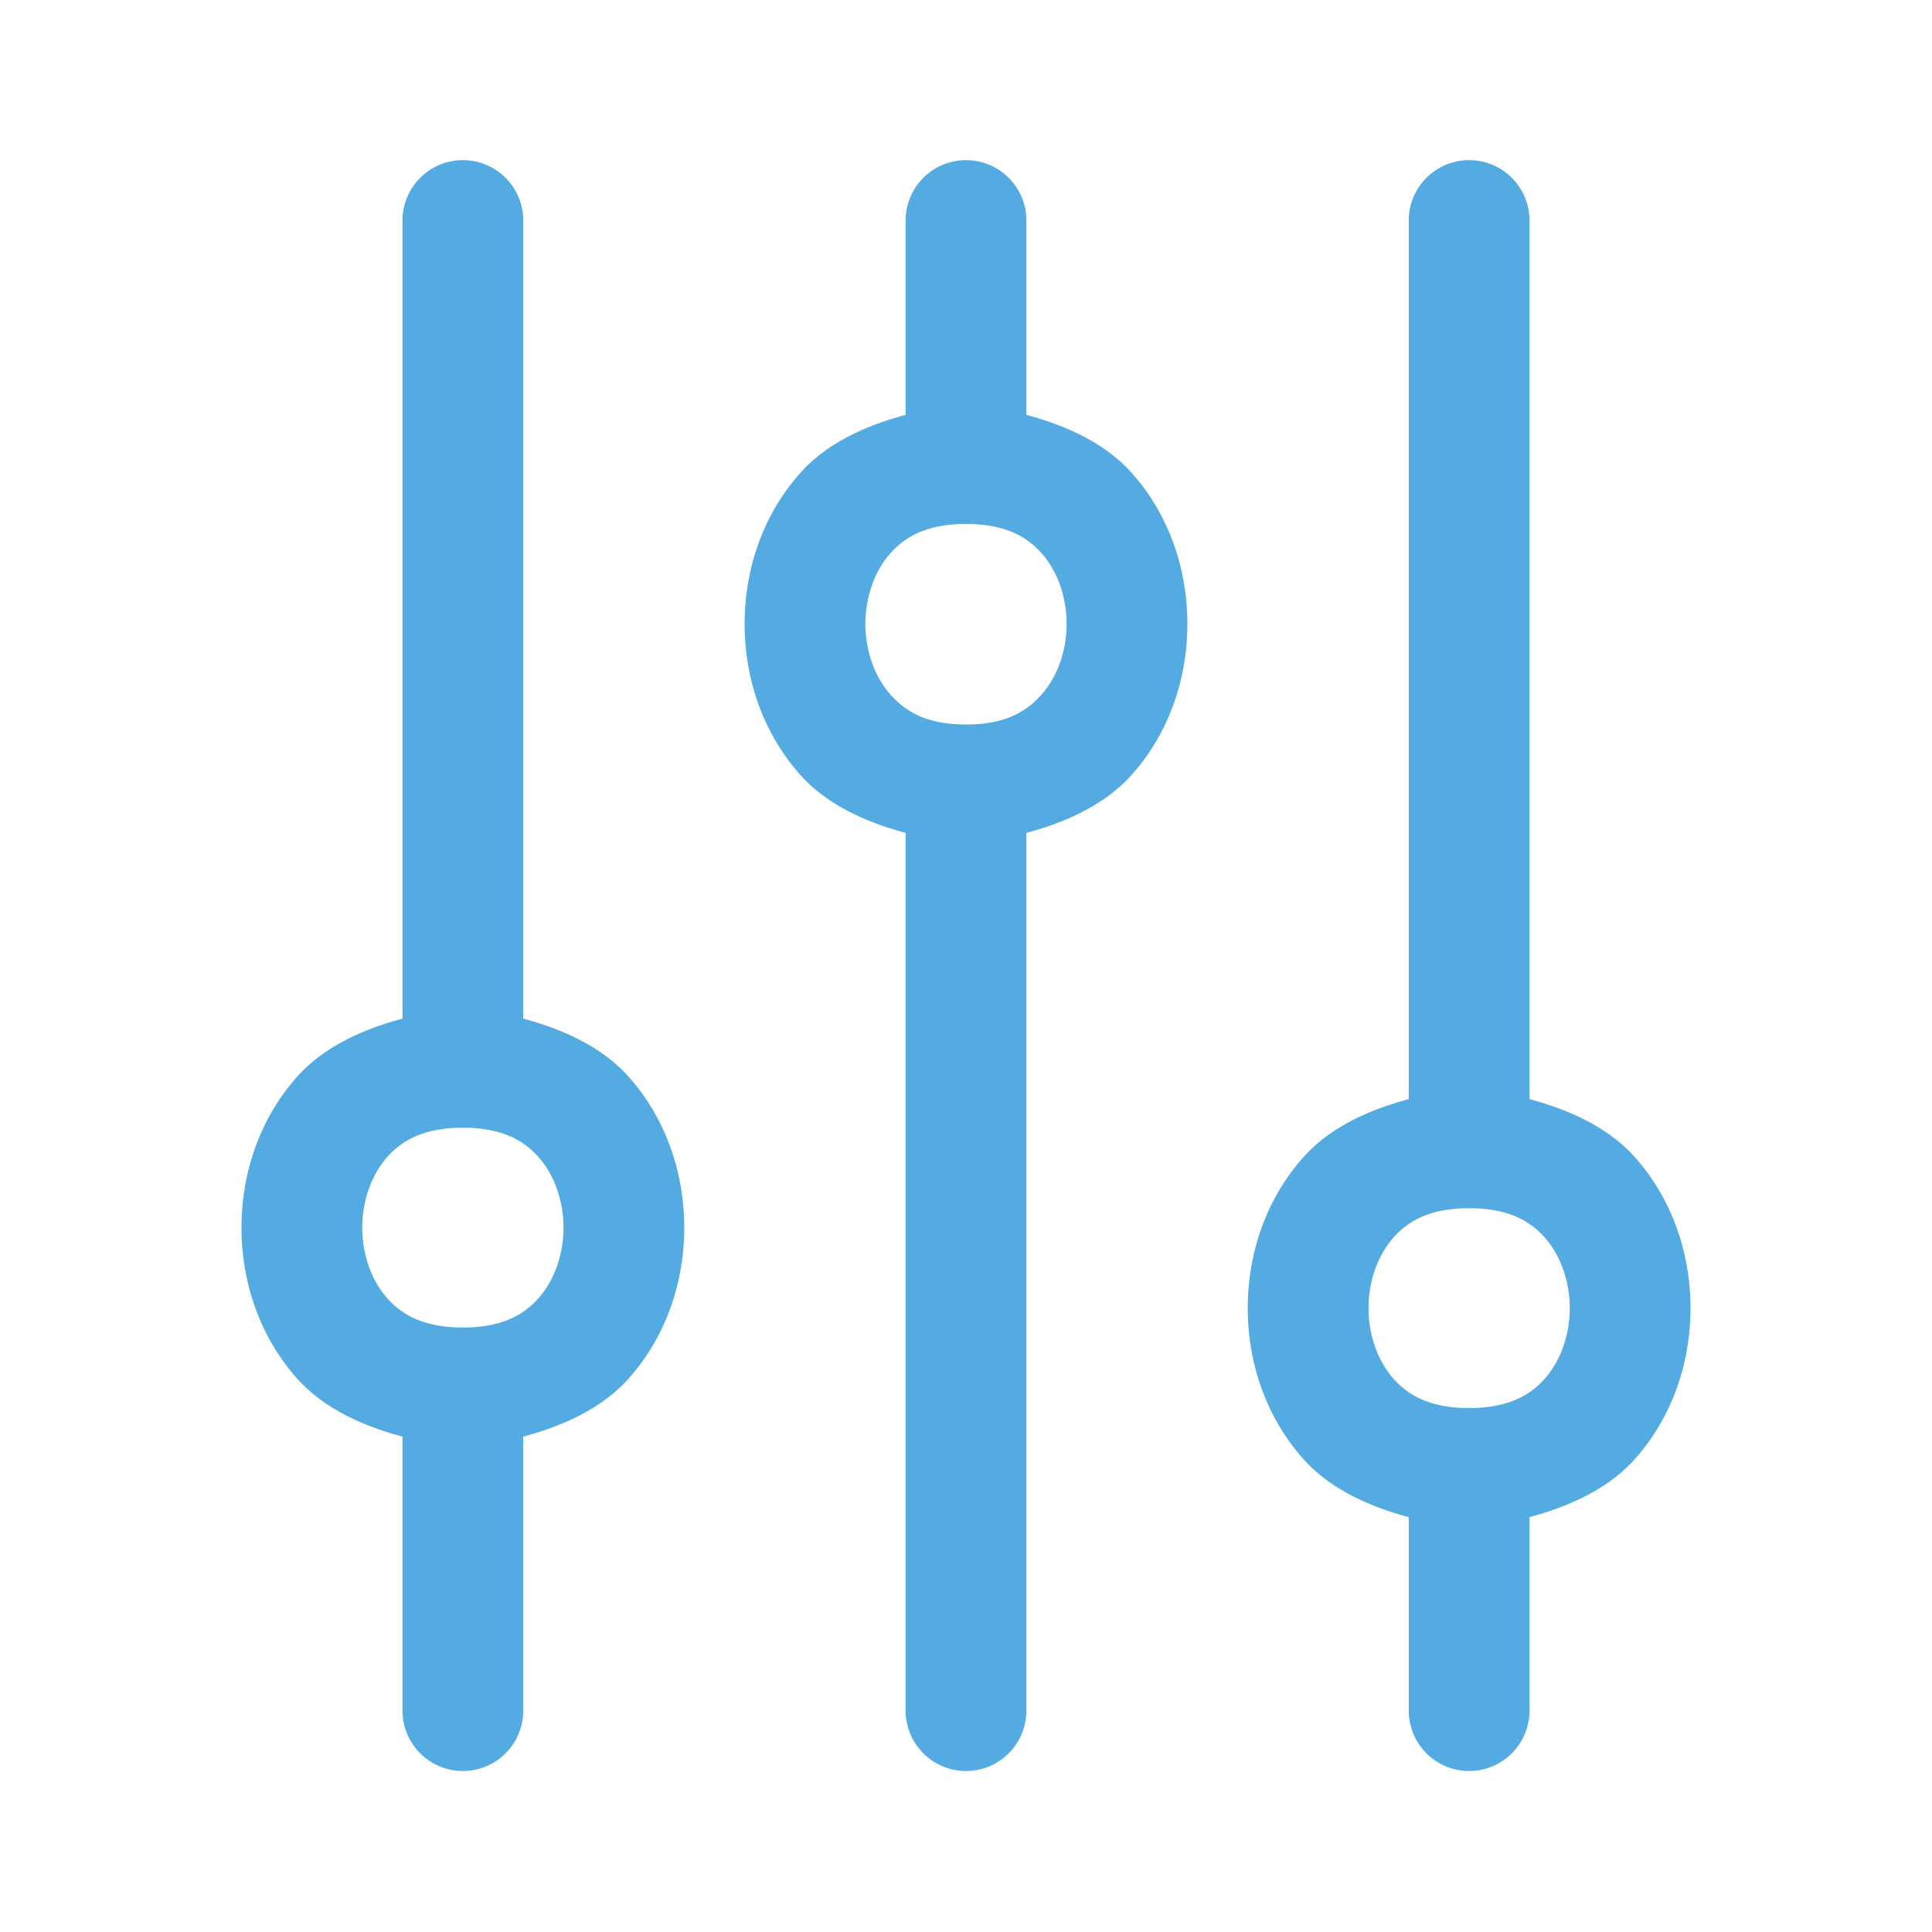 ﻿<?xml version="1.0" encoding="utf-8"?>
<svg xmlns="http://www.w3.org/2000/svg" viewBox="0 0 48 48" width="70" height="70">
  <path d="M11.477 3.979 A 1.5 1.5 0 0 0 10 5.5L10 25.307C8.961 25.586 8.02 26.033 7.379 26.754C6.437 27.813 6 29.167 6 30.5C6 31.833 6.437 33.187 7.379 34.246C8.02 34.967 8.961 35.414 10 35.693L10 42.5 A 1.5 1.5 0 1 0 13 42.5L13 35.693C14.039 35.414 14.98 34.967 15.621 34.246C16.563 33.187 17 31.833 17 30.5C17 29.167 16.563 27.813 15.621 26.754C14.98 26.033 14.039 25.586 13 25.307L13 5.5 A 1.5 1.5 0 0 0 11.477 3.979 z M 23.977 3.979 A 1.5 1.5 0 0 0 22.5 5.5L22.5 10.307C21.461 10.586 20.52 11.033 19.879 11.754C18.937 12.813 18.5 14.167 18.5 15.5C18.5 16.833 18.937 18.187 19.879 19.246C20.52 19.967 21.461 20.414 22.5 20.693L22.5 42.5 A 1.5 1.5 0 1 0 25.5 42.5L25.5 20.693C26.539 20.414 27.48 19.967 28.121 19.246C29.063 18.187 29.5 16.833 29.5 15.5C29.5 14.167 29.063 12.813 28.121 11.754C27.48 11.033 26.539 10.586 25.5 10.307L25.5 5.5 A 1.5 1.5 0 0 0 23.977 3.979 z M 36.477 3.979 A 1.5 1.5 0 0 0 35 5.5L35 27.307C33.961 27.586 33.02 28.033 32.379 28.754C31.437 29.813 31 31.167 31 32.5C31 33.833 31.437 35.187 32.379 36.246C33.02 36.967 33.961 37.414 35 37.693L35 42.5 A 1.5 1.5 0 1 0 38 42.5L38 37.693C39.039 37.414 39.98 36.967 40.621 36.246C41.563 35.187 42 33.833 42 32.5C42 31.167 41.563 29.813 40.621 28.754C39.98 28.033 39.039 27.586 38 27.307L38 5.5 A 1.5 1.5 0 0 0 36.477 3.979 z M 23.906 13.018 A 1.5 1.5 0 0 0 24.094 13.018C24.98 13.041 25.503 13.323 25.879 13.746C26.271 14.187 26.5 14.833 26.5 15.5C26.5 16.167 26.271 16.813 25.879 17.254C25.487 17.695 24.958 18 24 18C23.042 18 22.513 17.695 22.121 17.254C21.729 16.813 21.5 16.167 21.5 15.5C21.5 14.833 21.729 14.187 22.121 13.746C22.497 13.323 23.02 13.041 23.906 13.018 z M 11.406 28.018 A 1.5 1.5 0 0 0 11.594 28.018C12.48 28.041 13.003 28.323 13.379 28.746C13.771 29.187 14 29.833 14 30.5C14 31.167 13.771 31.813 13.379 32.254C13.003 32.677 12.48 32.959 11.594 32.982 A 1.5 1.5 0 0 0 11.406 32.982C10.52 32.959 9.997 32.677 9.621 32.254C9.229 31.813 9 31.167 9 30.5C9 29.833 9.229 29.187 9.621 28.746C9.997 28.323 10.52 28.041 11.406 28.018 z M 36.406 30.018 A 1.5 1.5 0 0 0 36.594 30.018C37.48 30.041 38.003 30.323 38.379 30.746C38.771 31.187 39 31.833 39 32.5C39 33.167 38.771 33.813 38.379 34.254C38.003 34.677 37.48 34.959 36.594 34.982 A 1.5 1.5 0 0 0 36.406 34.982C35.52 34.959 34.997 34.677 34.621 34.254C34.229 33.813 34 33.167 34 32.5C34 31.833 34.229 31.187 34.621 30.746C34.997 30.323 35.52 30.041 36.406 30.018 z" fill="#54ABE2" />
</svg>